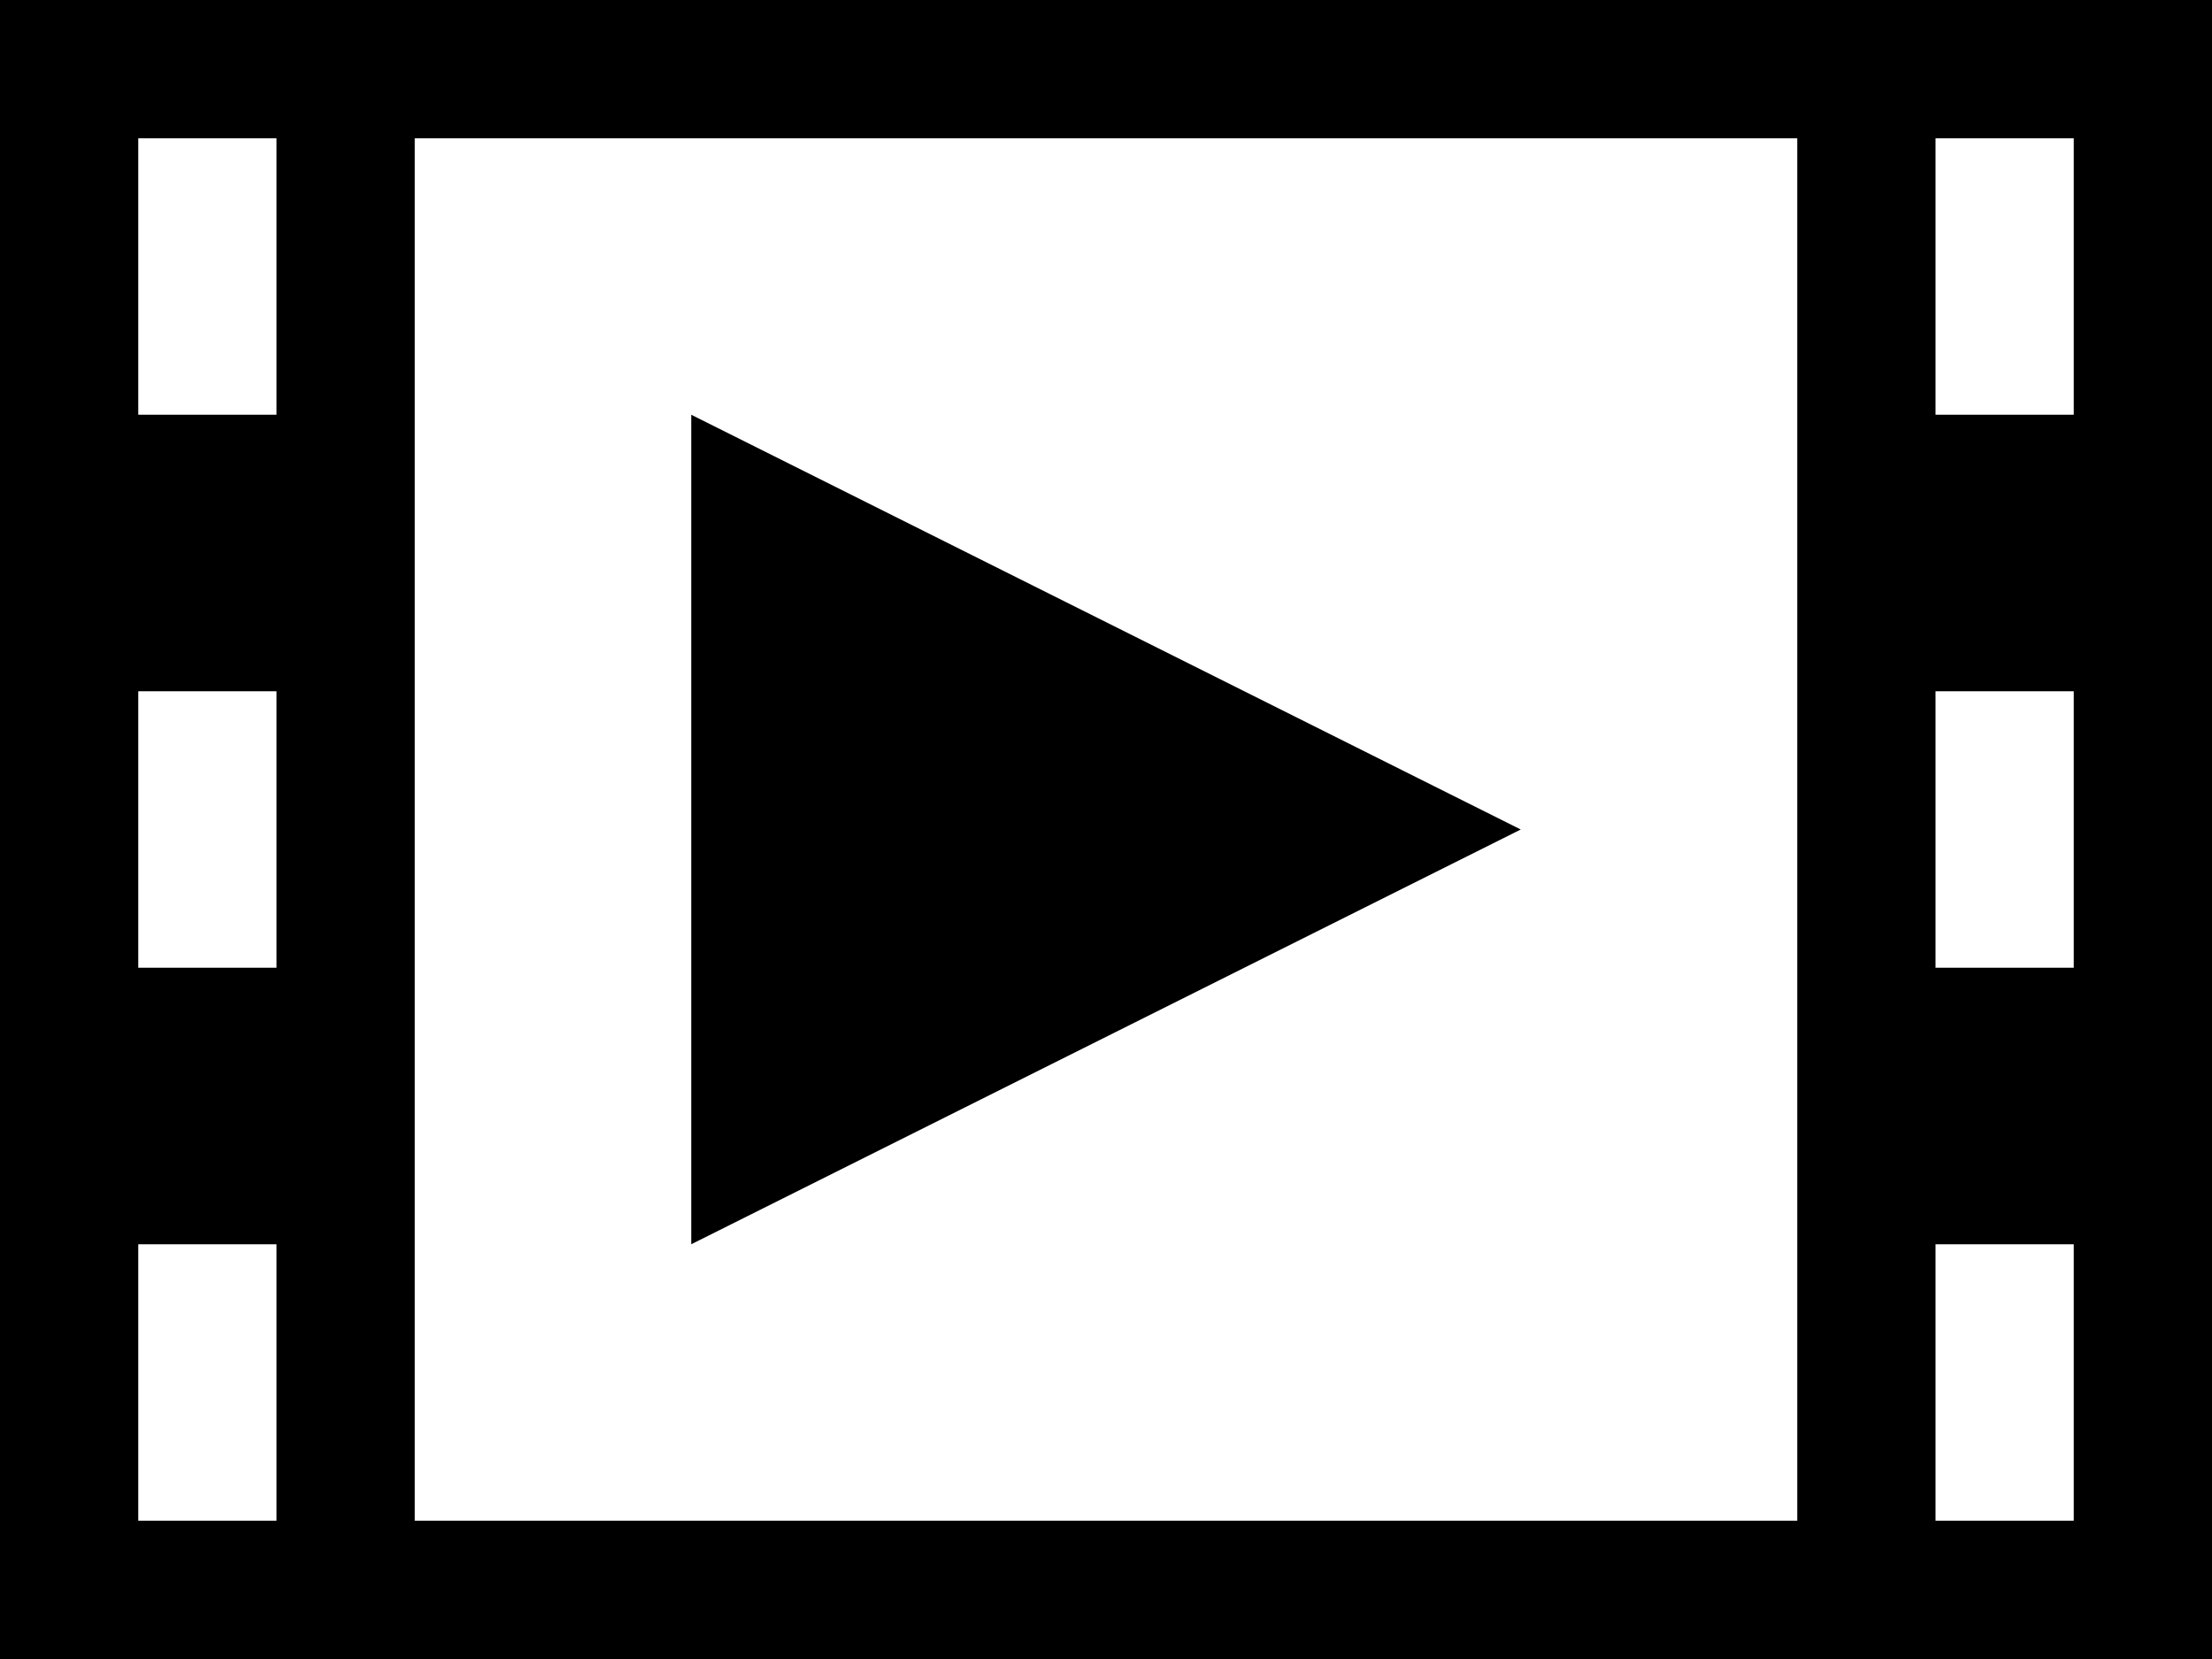 <?xml version="1.0" encoding="UTF-8" standalone="no"?>
<!-- Generator: Adobe Illustrator 16.0.0, SVG Export Plug-In . SVG Version: 6.00 Build 0)  -->

<svg
   xmlns:dc="http://purl.org/dc/elements/1.1/"
   xmlns:cc="http://creativecommons.org/ns#"
   xmlns:rdf="http://www.w3.org/1999/02/22-rdf-syntax-ns#"
   xmlns:svg="http://www.w3.org/2000/svg"
   xmlns="http://www.w3.org/2000/svg"
   xmlns:sodipodi="http://sodipodi.sourceforge.net/DTD/sodipodi-0.dtd"
   xmlns:inkscape="http://www.inkscape.org/namespaces/inkscape"
   version="1.1"
   id="Layer_1"
   x="0px"
   y="0px"
   width="512"
   height="384"
   viewBox="0 0 512 384"
   enable-background="new 0 0 512 512"
   xml:space="preserve"
   sodipodi:docname="film-2.svg"
   inkscape:version="0.92.1 r15371"><defs
     id="defs4490" /><sodipodi:namedview
     pagecolor="#ffffff"
     bordercolor="#666666"
     borderopacity="1"
     objecttolerance="10"
     gridtolerance="10"
     guidetolerance="10"
     inkscape:pageopacity="0"
     inkscape:pageshadow="2"
     inkscape:window-width="732"
     inkscape:window-height="480"
     id="namedview4488"
     showgrid="false"
     fit-margin-top="0"
     fit-margin-left="0"
     fit-margin-right="0"
     fit-margin-bottom="0"
     inkscape:zoom="1.6601562"
     inkscape:cx="256"
     inkscape:cy="192"
     inkscape:window-x="0"
     inkscape:window-y="0"
     inkscape:window-maximized="1"
     inkscape:current-layer="Layer_1" /><path
     d="M 352,192 160,288 V 96 Z M 0,0 V 384 H 512 V 0 Z M 64,352 H 32 V 288 H 64 Z M 64,224 H 32 V 160 H 64 Z M 64,96 H 32 V 32 H 64 Z M 416,352 H 96 V 32 h 320 z m 64,0 h -32 v -64 h 32 z m 0,-128 h -32 v -64 h 32 z M 480,96 H 448 V 32 h 32 z"
     id="path4485"
     inkscape:connector-curvature="0" /></svg>
